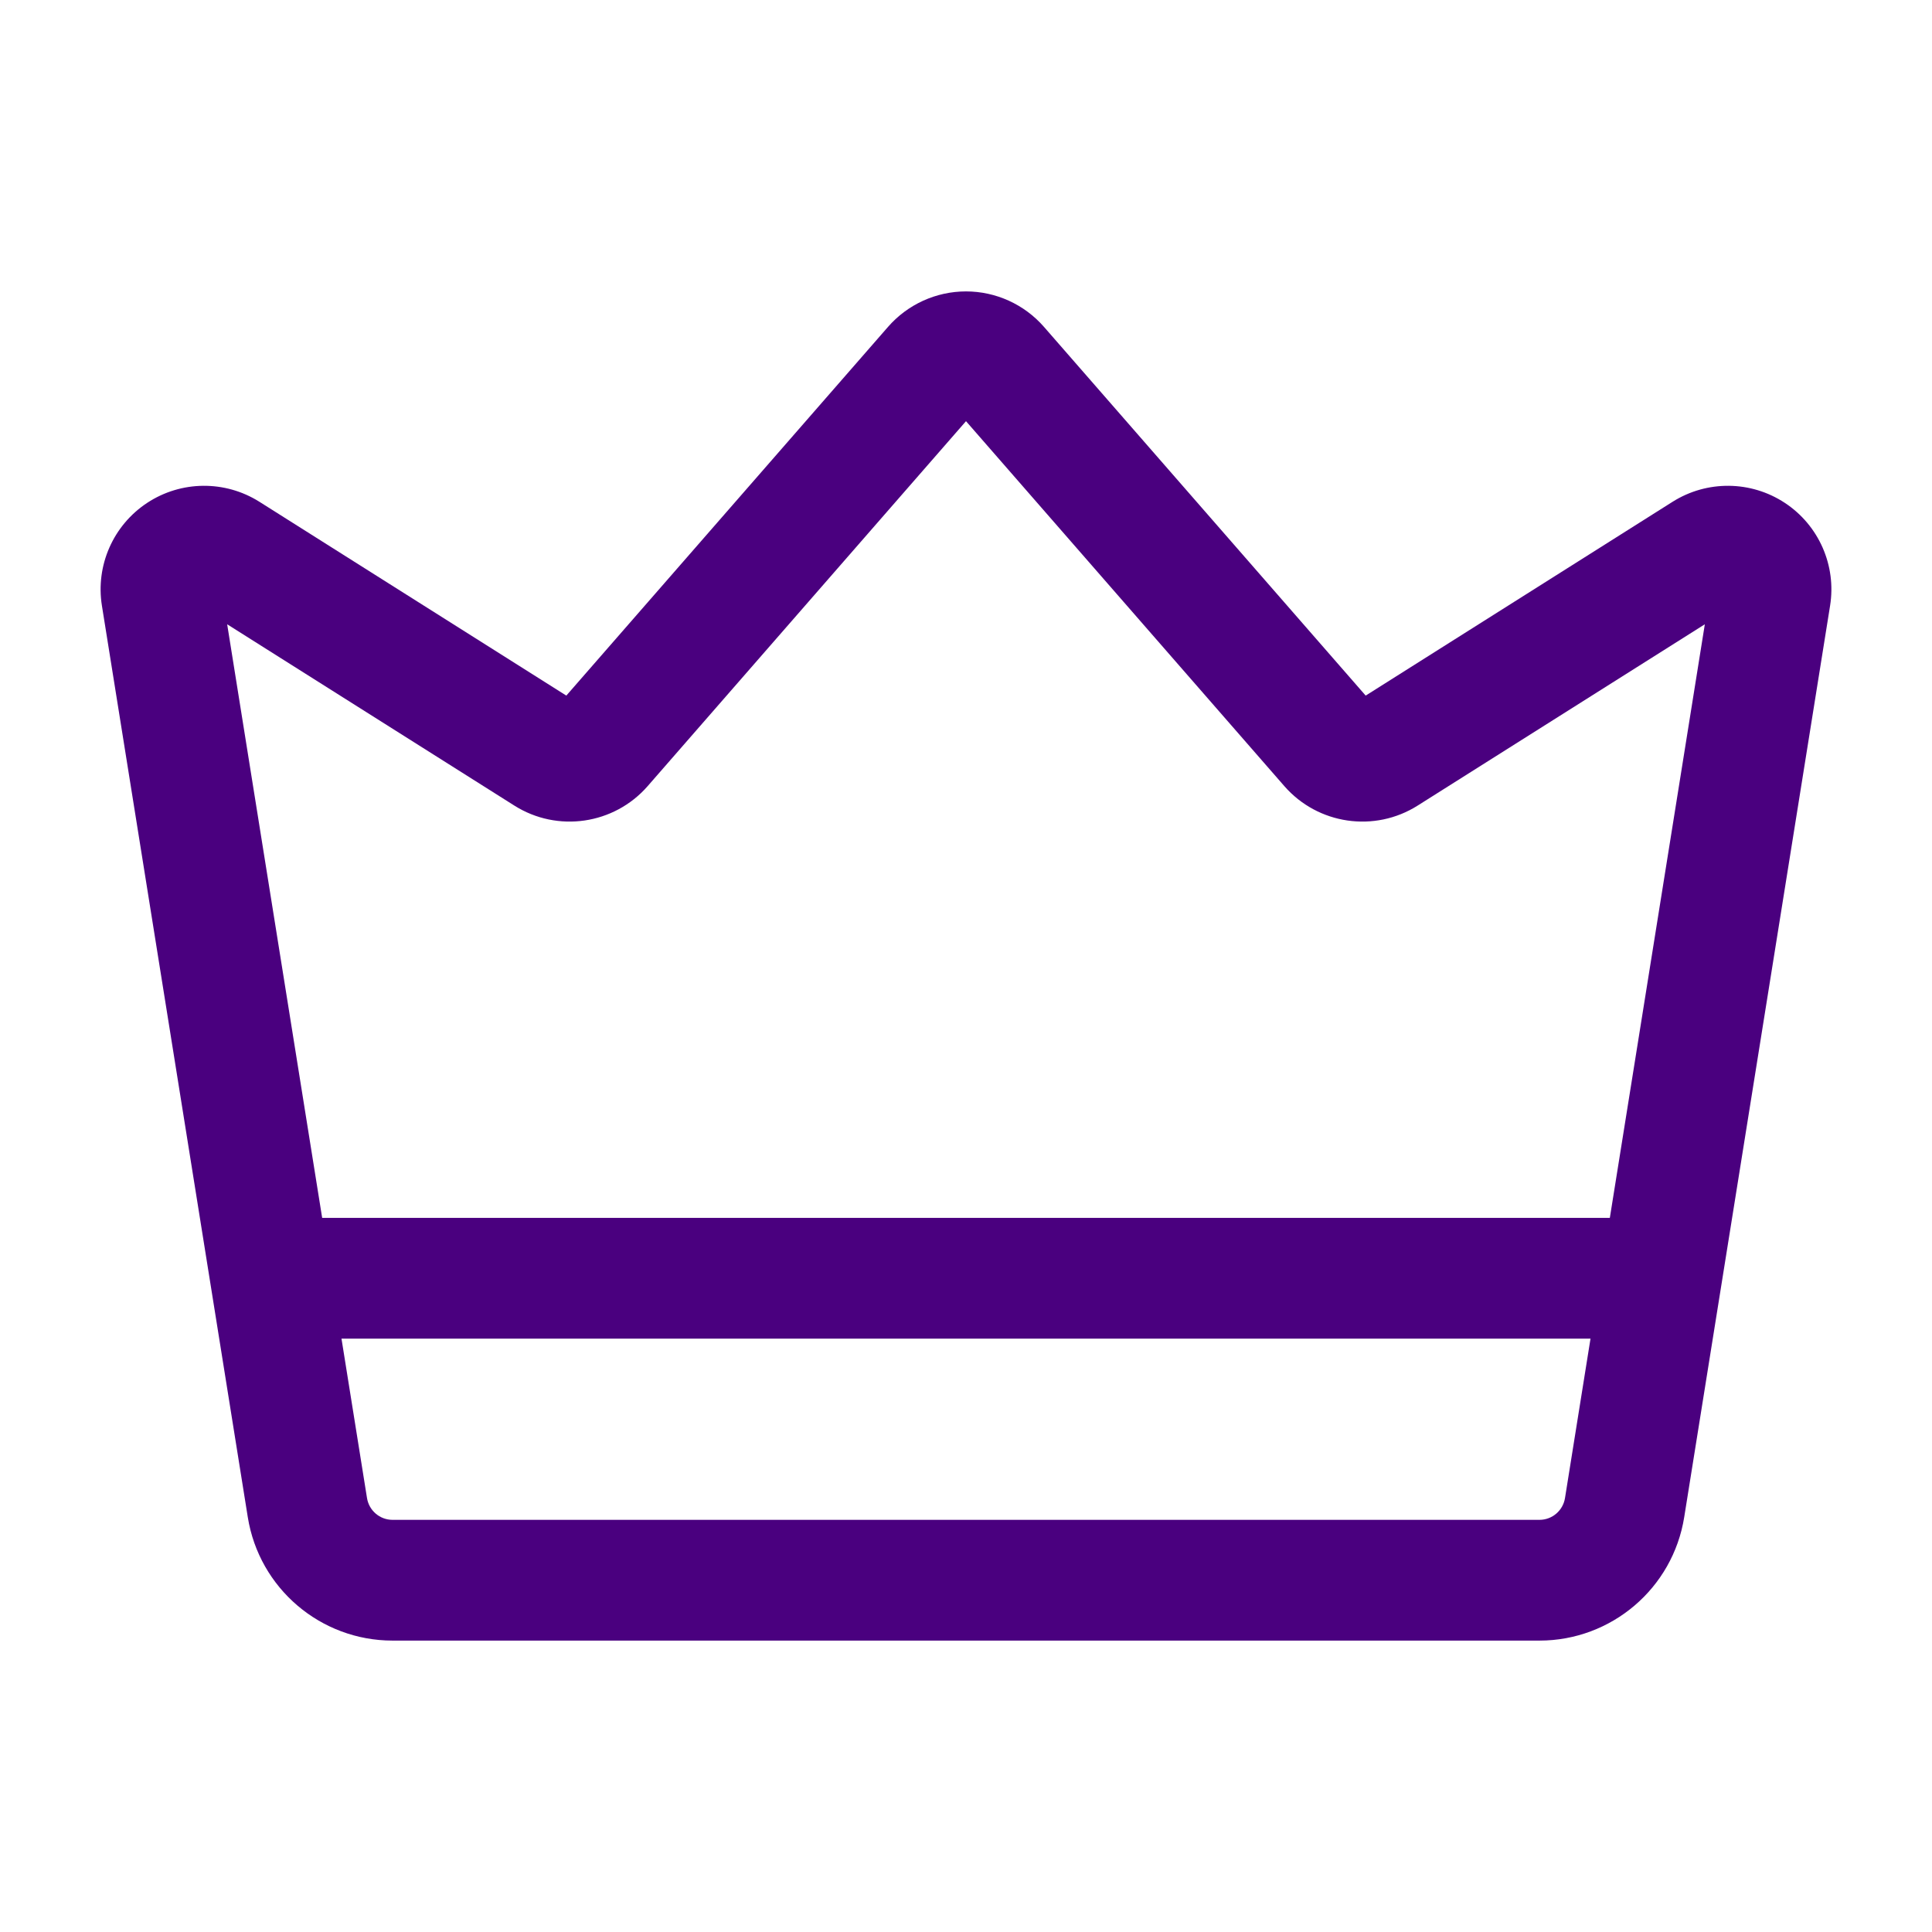 <svg width="48" height="48" viewBox="0 0 48 48" fill="none" xmlns="http://www.w3.org/2000/svg">
<path fill-rule="evenodd" clip-rule="evenodd" d="M14.07 17.282L22.062 8.122C22.55 7.562 23.258 7.24 24 7.24C24.742 7.24 25.45 7.562 25.938 8.122L33.93 17.282L41.556 12.466C42.41 11.928 43.5 11.938 44.344 12.494C45.188 13.05 45.628 14.05 45.468 15.048L41.844 37.692C41.562 39.46 40.036 40.76 38.248 40.76H9.752C7.964 40.76 6.438 39.46 6.156 37.692L2.532 15.048C2.372 14.05 2.812 13.05 3.656 12.494C4.5 11.938 5.59 11.928 6.444 12.466L14.07 17.282ZM5.644 15.51L9.118 37.218C9.168 37.53 9.436 37.76 9.752 37.76H38.248C38.564 37.76 38.832 37.53 38.882 37.218L42.356 15.51L35.222 20.014C34.15 20.692 32.744 20.486 31.91 19.532L24 10.464L16.09 19.532C15.256 20.486 13.85 20.692 12.778 20.014L5.644 15.51Z" fill="#4A007F"/>
<path fill-rule="evenodd" clip-rule="evenodd" d="M40.074 30.258C40.902 30.258 41.574 30.93 41.574 31.758C41.574 32.586 40.902 33.258 40.074 33.258H7.926C7.098 33.258 6.426 32.586 6.426 31.758C6.426 30.93 7.098 30.258 7.926 30.258H40.074Z" fill="#4A007F"/>
</svg>
